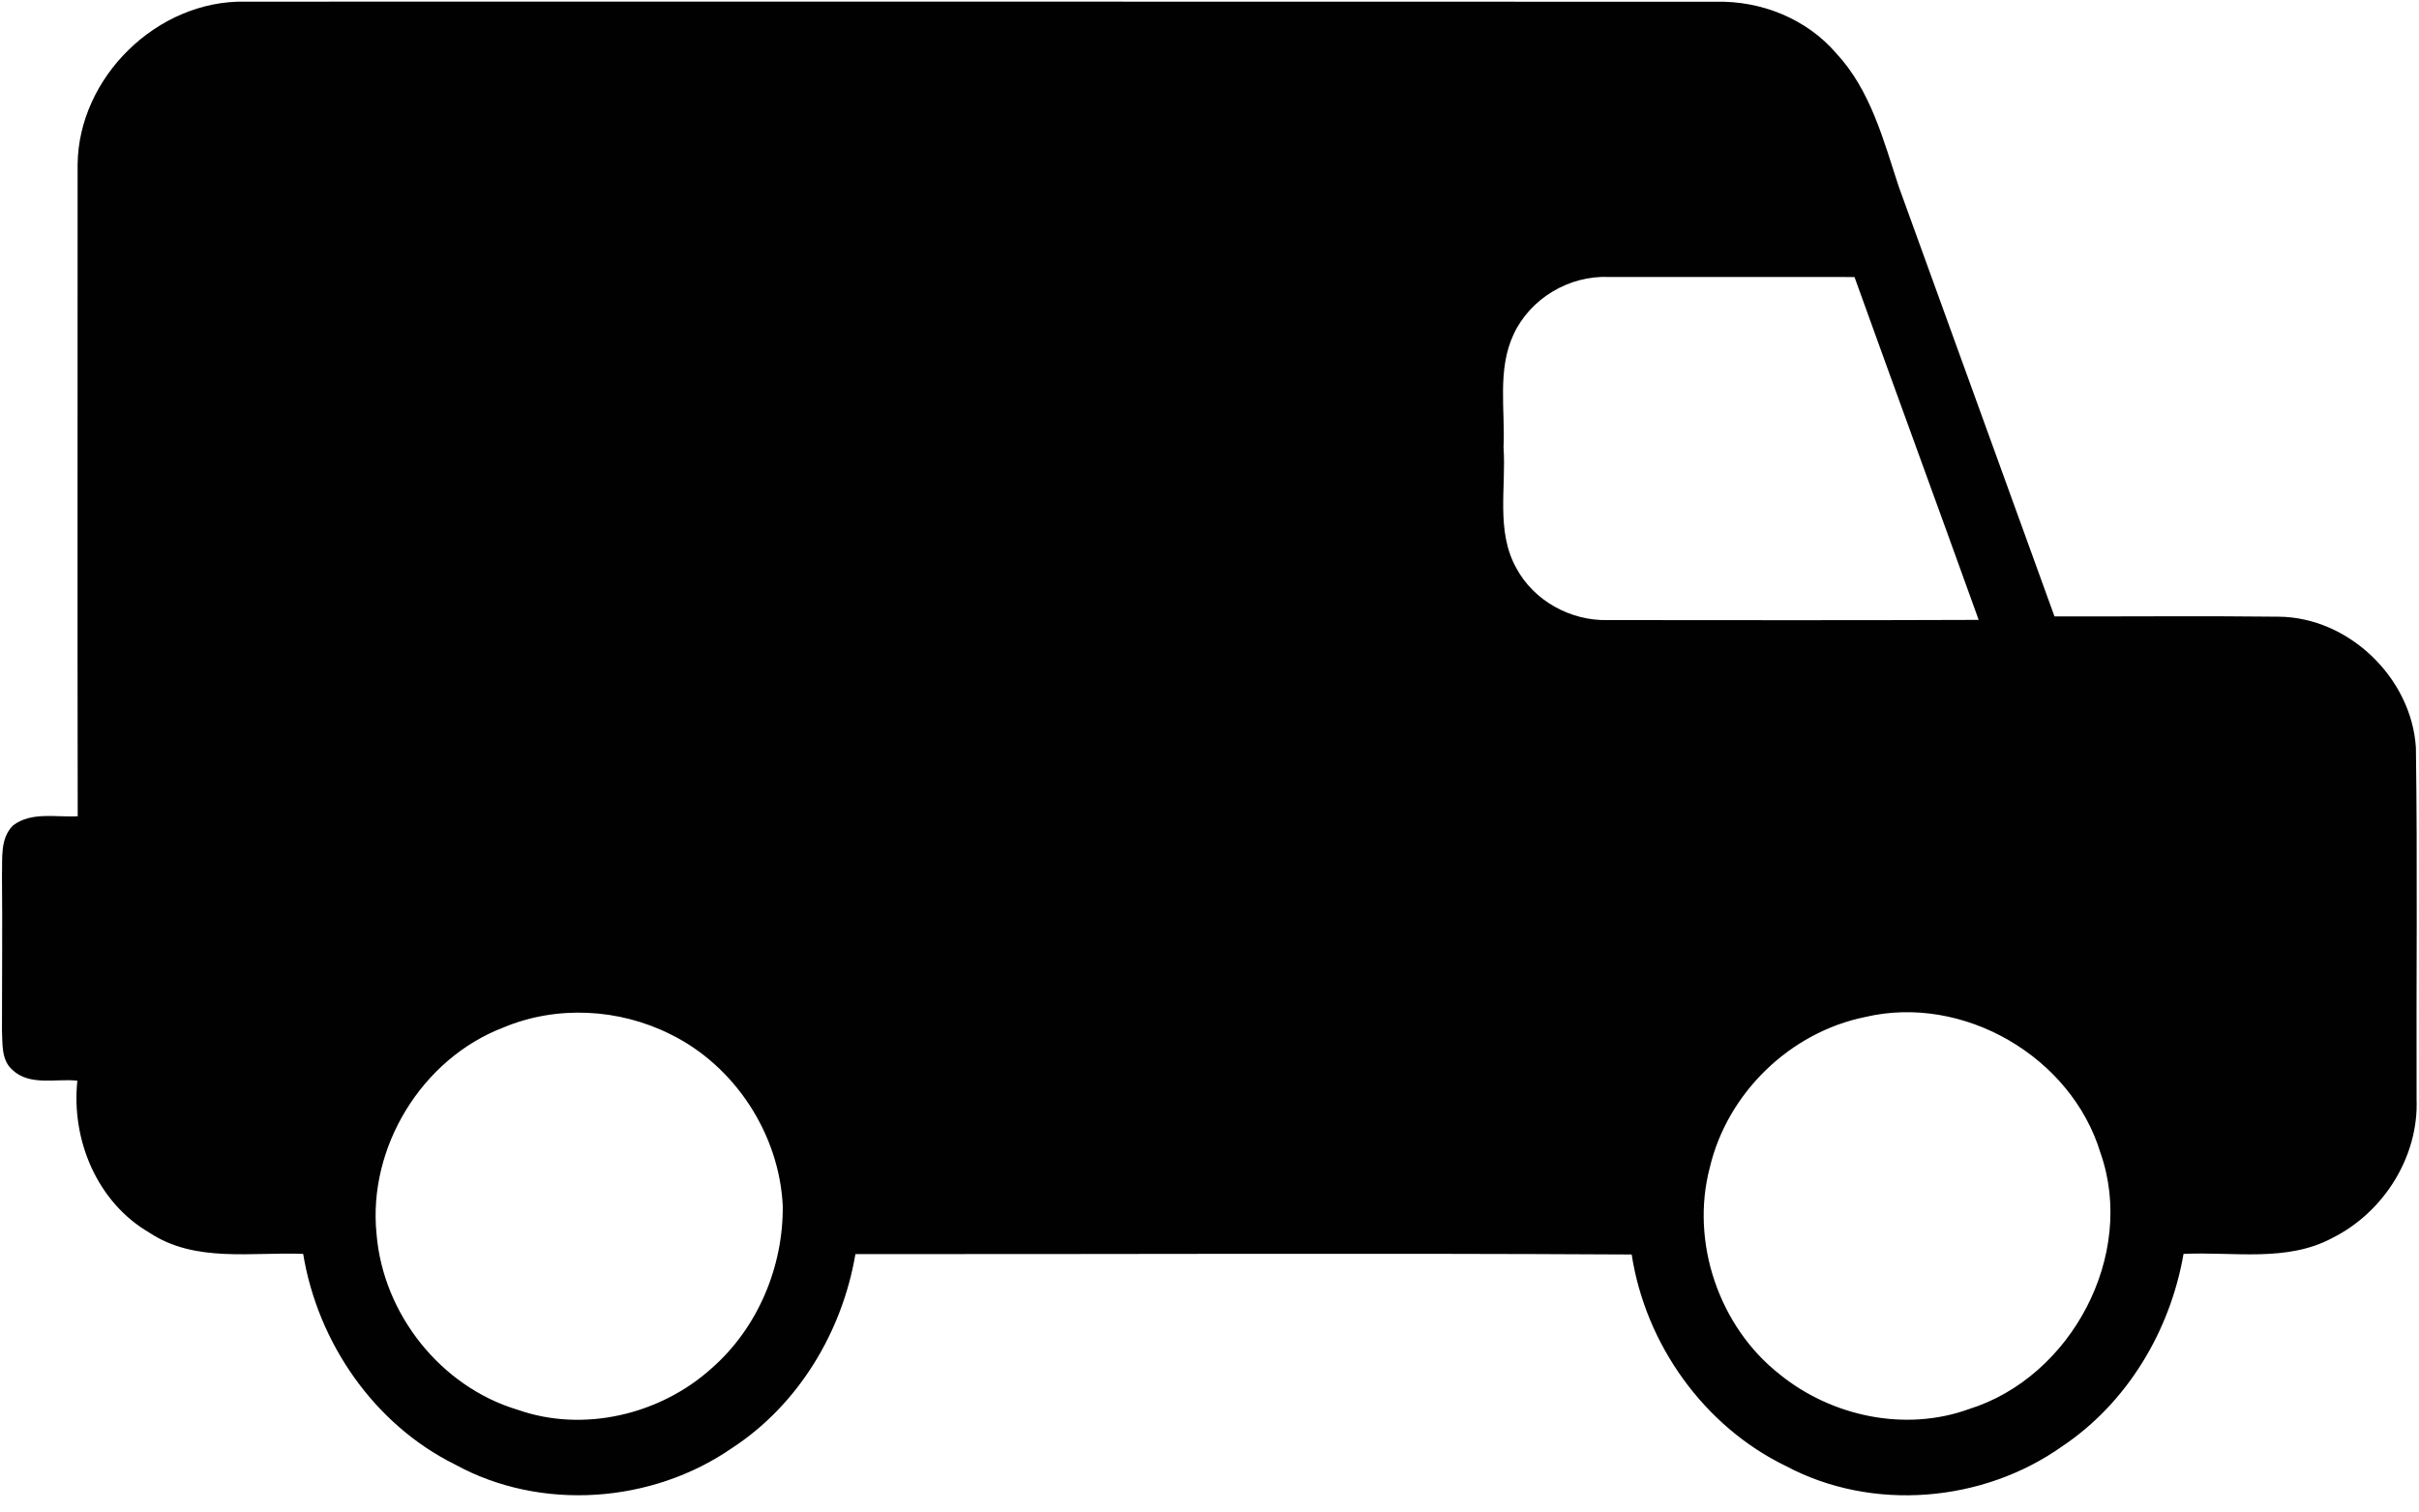 <?xml version="1.0" encoding="UTF-8"?><svg xmlns="http://www.w3.org/2000/svg" xmlns:xlink="http://www.w3.org/1999/xlink" height="468.5" preserveAspectRatio="xMidYMid meet" version="1.0" viewBox="-0.6 -0.5 749.3 468.5" width="749.3" zoomAndPan="magnify"><g id="change1_1"><path d="M747.74,231.15c-1.33-21.6-20.82-40.43-42.54-40.58c-23.14-0.27-46.28-0.03-69.41-0.09 c-16.06-44.38-32.15-88.76-48.23-133.13c-4.76-14.46-8.74-29.95-19.43-41.4c-9.22-10.7-23.29-16.27-37.3-15.91 C379.01-0.02,227.16,0.01,75.35,0.01C48.17-0.53,23.68,23.39,23.44,50.53c0.03,67.28-0.09,134.58,0.03,201.86 c-6.66,0.42-14.31-1.51-20.03,2.86c-4.07,4.01-3.25,10.12-3.43,15.34c0.15,16.06,0,32.12,0,48.17c0.21,4.16-0.27,9.19,3.25,12.23 c5.33,5.06,13.47,2.62,20.1,3.34c-1.93,18.32,6.09,37.66,22.32,47.09c14.1,9.4,31.72,5.94,47.63,6.57 c4.49,27.39,21.87,52.75,46.94,65.2c26.63,14.67,61.13,12.14,85.98-5.09c20.55-13.44,34.07-36.03,38.14-60.04 c80.14,0.06,160.28-0.33,240.45,0.12c4.28,27.81,22.38,53.27,47.81,65.56c26.72,14.22,60.95,11.3,85.5-6.09 c20.22-13.5,33.53-35.88,37.63-59.65c15.37-0.75,32,2.68,46.16-4.97c15.82-7.92,26.72-25.13,26.03-42.99 C747.83,303.76,748.26,267.42,747.74,231.15z M573.84,85.33c12.74,35.43,25.73,70.8,38.47,106.23 c-38.29,0.15-76.58,0.09-114.85,0.06c-11.51,0.3-22.96-5.94-28.41-16.18c-6.33-11.42-3.07-24.95-3.92-37.36 c0.54-11.63-1.99-24.04,3.1-34.95c5.15-11.12,17.17-18.32,29.4-17.81C523.05,85.3,548.45,85.36,573.84,85.33z M219.87,423.4 c-15.91,14.4-39.68,20.07-60.11,12.89c-23.86-7.14-41.7-29.71-43.72-54.44c-2.74-26.87,14.01-54.32,39.26-63.99 c16.51-6.93,35.82-5.91,51.76,2.08c19.97,9.79,33.71,30.91,34.8,53.09C242.08,391.91,234.15,410.89,219.87,423.4z M609.28,436.08 c-19.67,7.14-42.51,2.29-58.6-10.76c-18.8-14.73-27.75-40.97-21.66-64.08c5.45-23.11,24.89-41.94,48.14-46.64 c30.37-7.17,63.84,12.26,72.88,42.12C661.16,388.33,641,426.2,609.28,436.08z" fill="#010101"/></g></svg>
